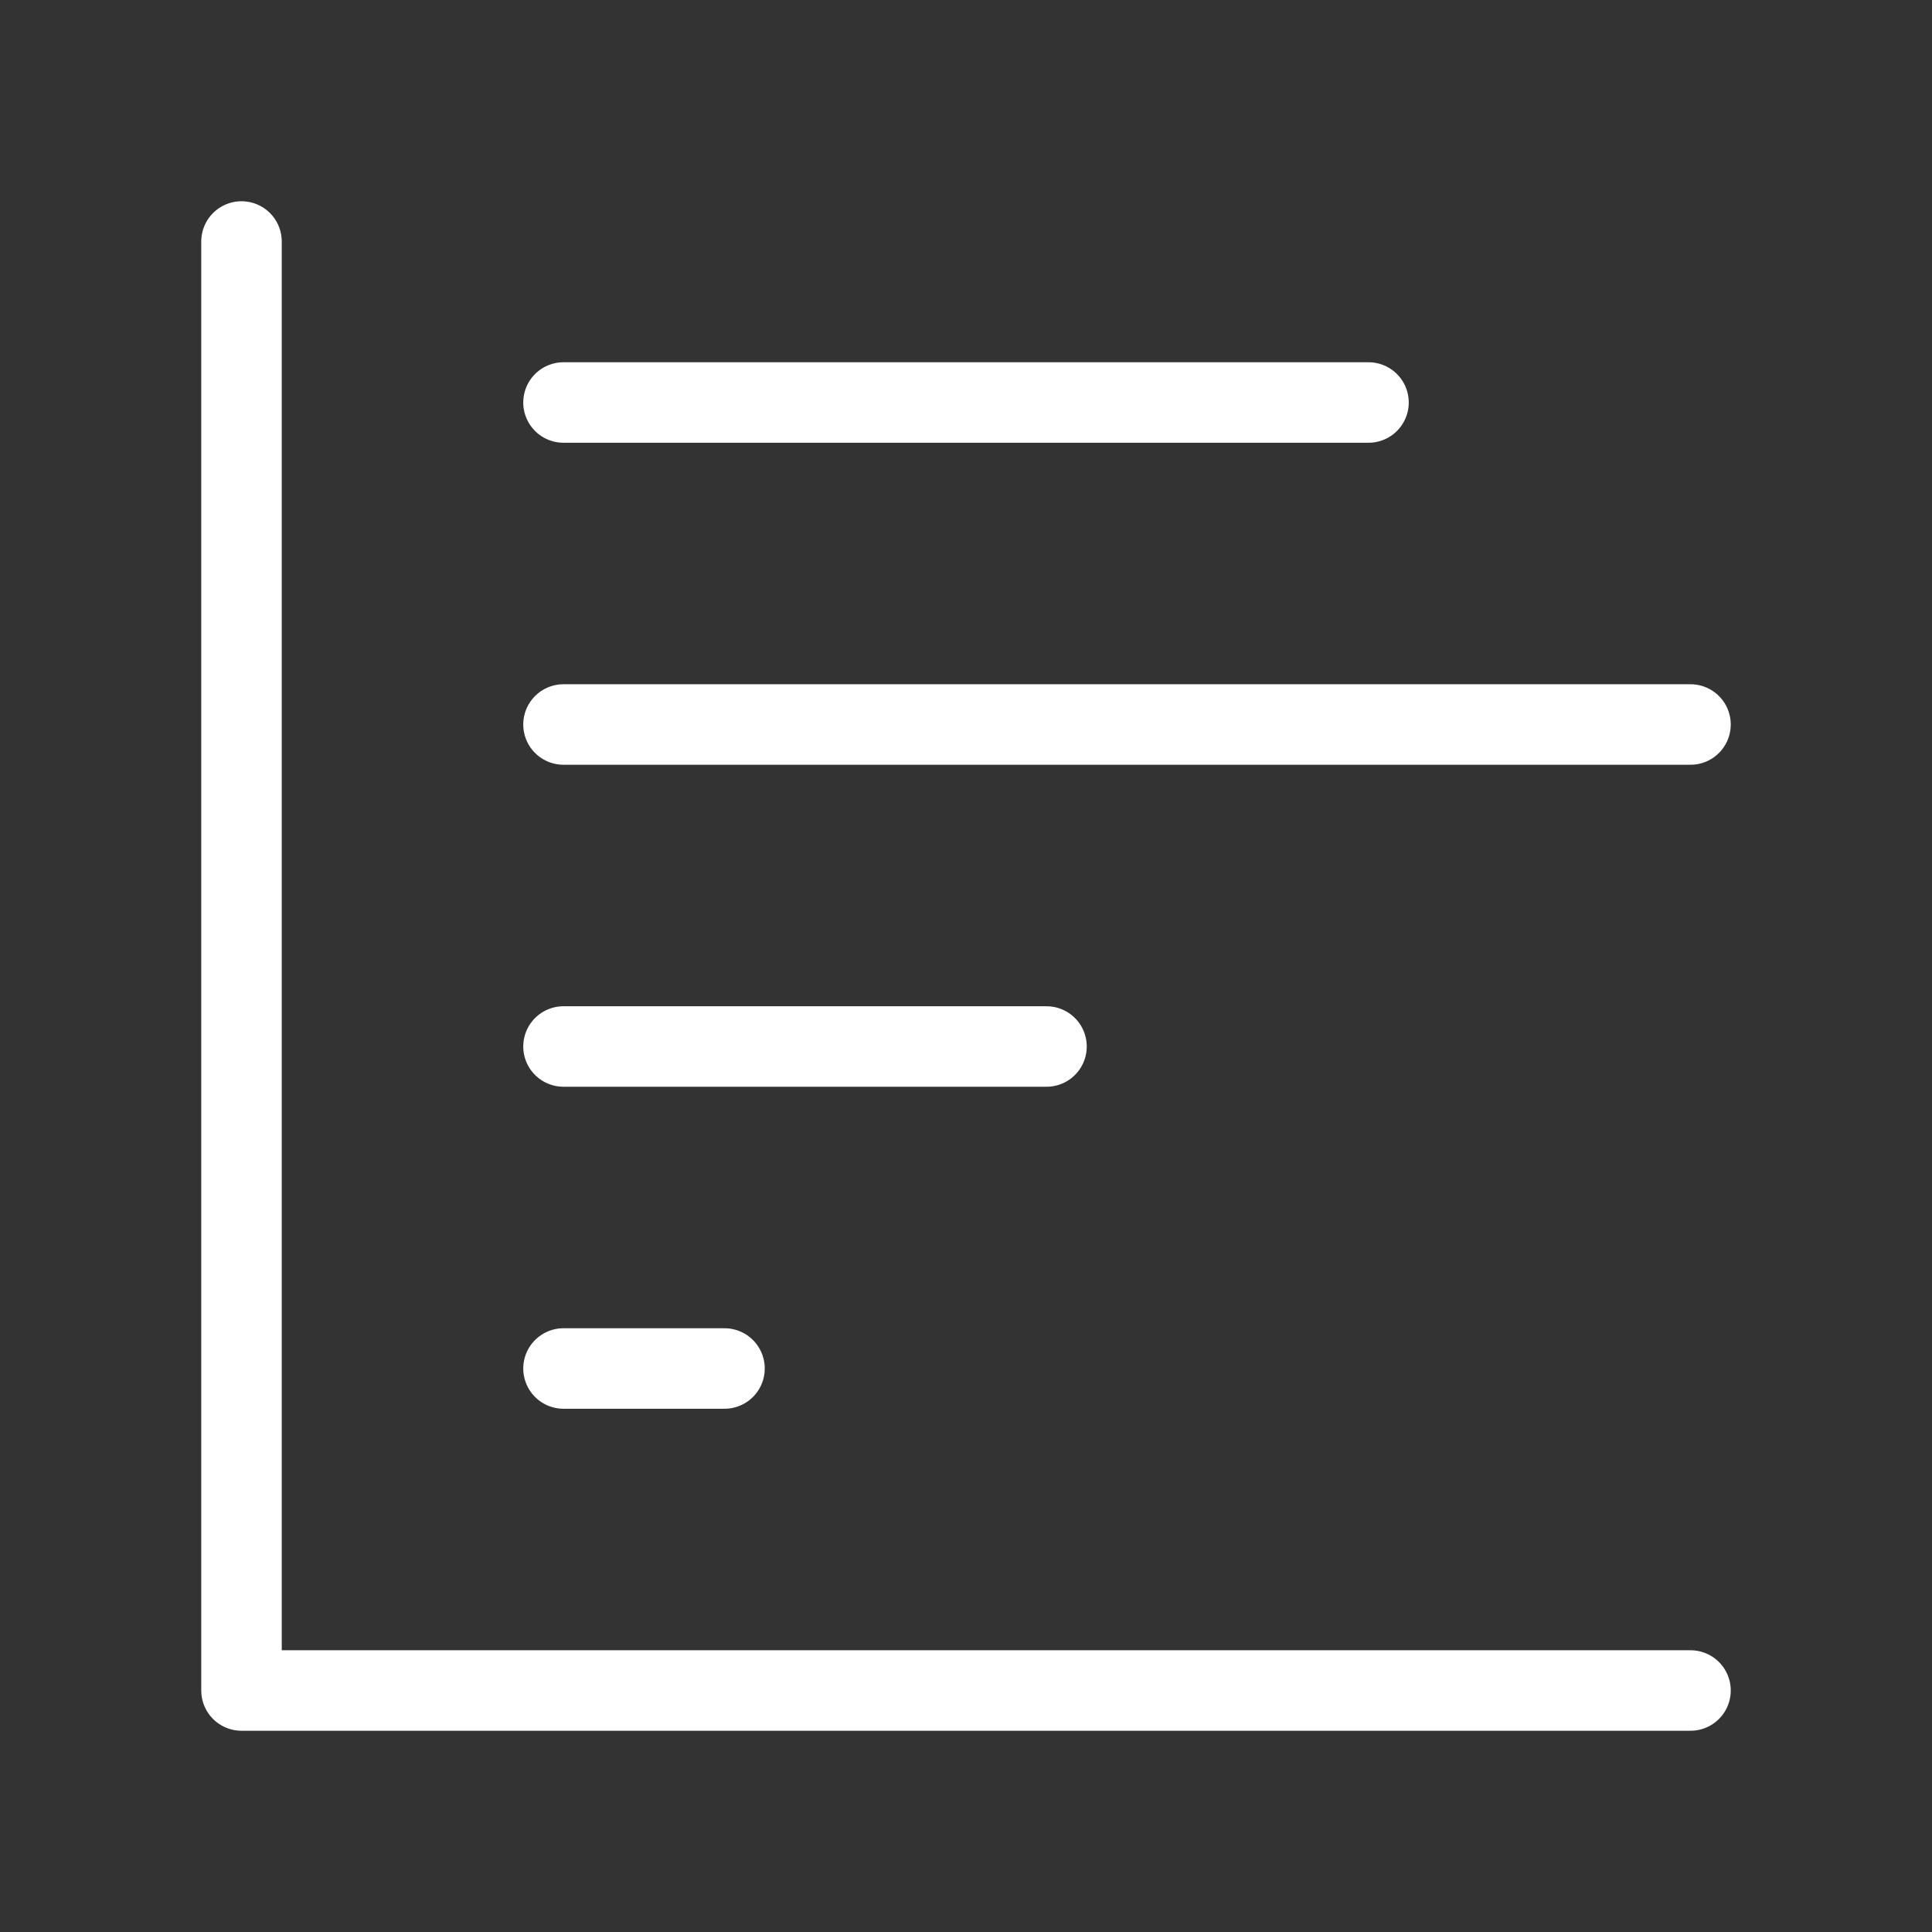 <?xml version="1.0" encoding="UTF-8"?> <svg xmlns="http://www.w3.org/2000/svg" width="24" height="24" viewBox="0 0 24 24" fill="none"><rect x="0" y="0" width="24" height="24" fill="#333333" stroke="none"/><path d="M3 3V21H21" stroke="white" stroke-linecap="round" stroke-linejoin="round"></path><path d="M9 17H7" stroke="white" stroke-linecap="round" stroke-linejoin="round"></path><path d="M13 13H7" stroke="white" stroke-linecap="round" stroke-linejoin="round"></path><path d="M21 9H7" stroke="white" stroke-linecap="round" stroke-linejoin="round"></path><path d="M17 5H7" stroke="white" stroke-linecap="round" stroke-linejoin="round"></path></svg> 